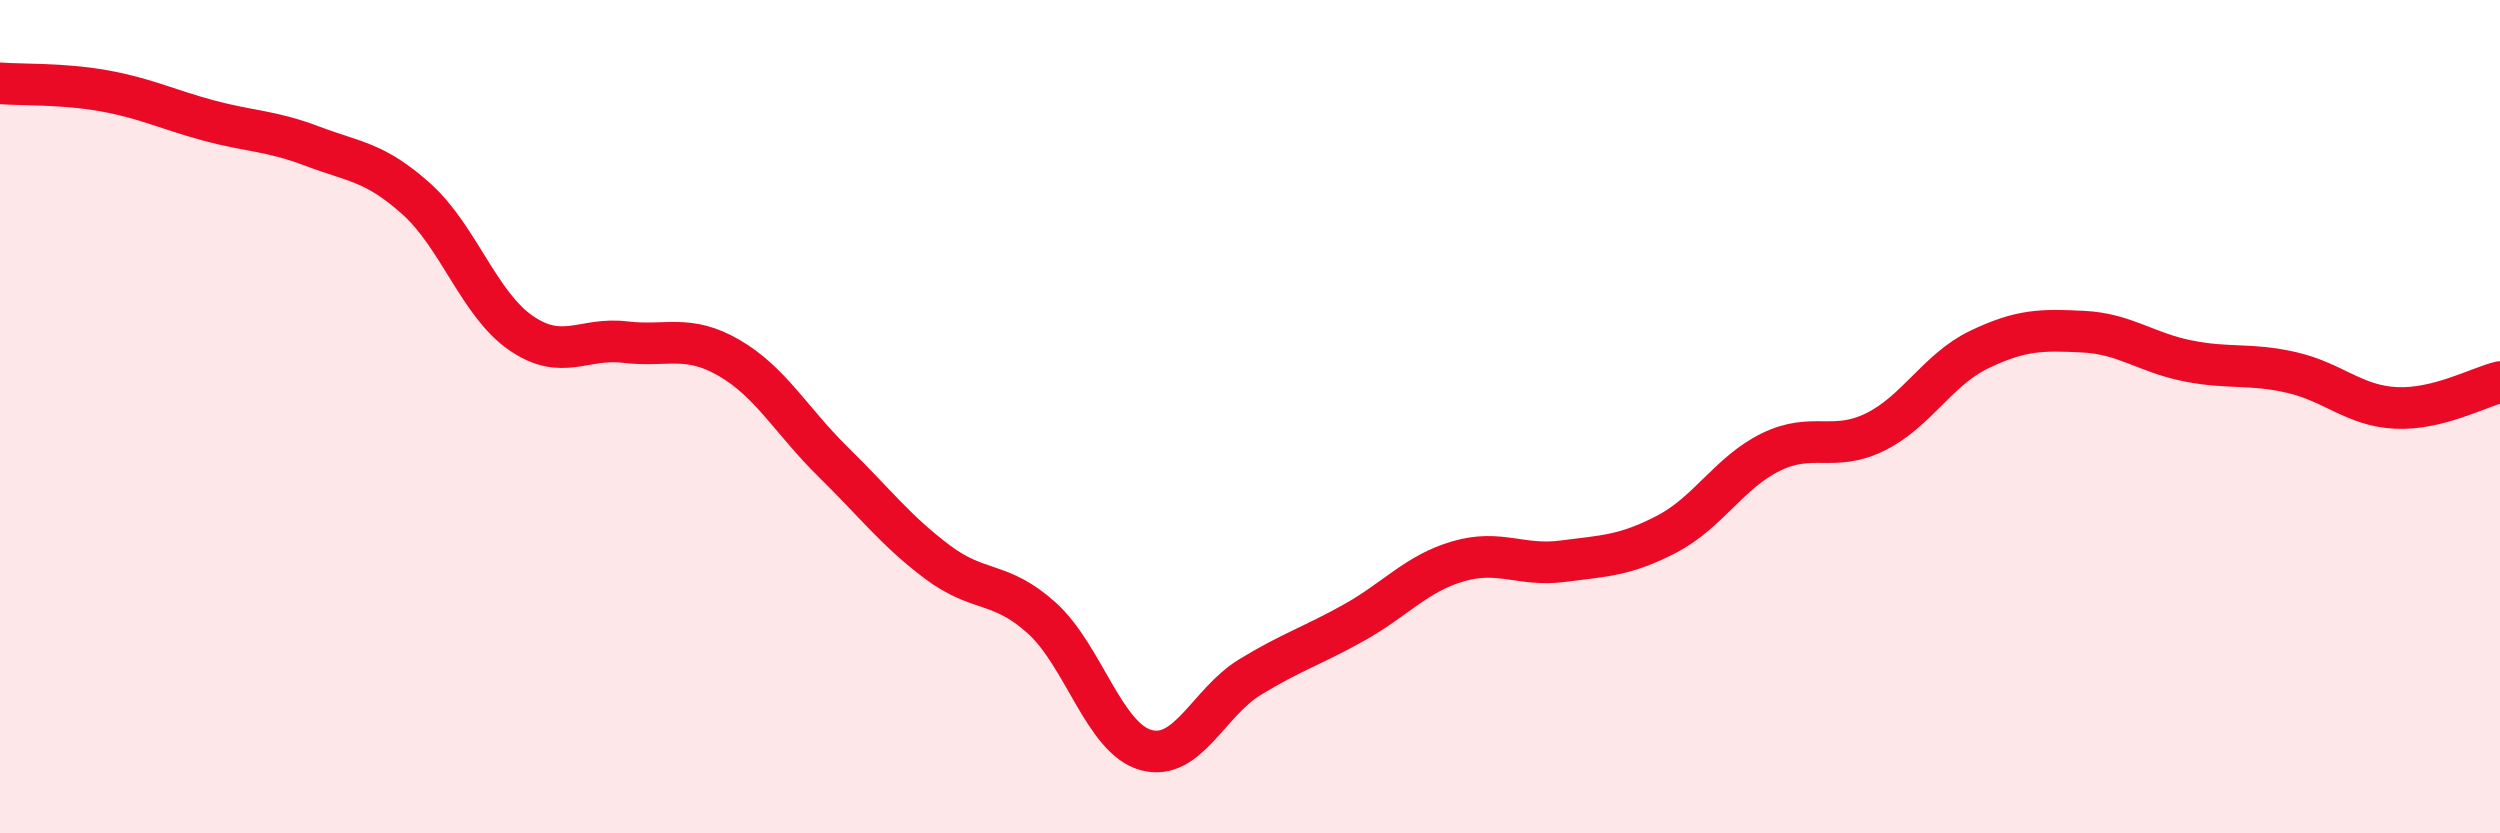 
    <svg width="60" height="20" viewBox="0 0 60 20" xmlns="http://www.w3.org/2000/svg">
      <path
        d="M 0,2 C 0.5,2.04 1.5,2 2.5,2.18 C 3.5,2.36 4,2.62 5,2.89 C 6,3.16 6.5,3.13 7.5,3.51 C 8.5,3.89 9,3.88 10,4.78 C 11,5.68 11.5,7.3 12.5,7.99 C 13.5,8.68 14,8.09 15,8.21 C 16,8.33 16.5,8.01 17.5,8.59 C 18.5,9.17 19,10.11 20,11.09 C 21,12.07 21.5,12.74 22.5,13.49 C 23.5,14.24 24,13.93 25,14.83 C 26,15.73 26.5,17.72 27.5,18 C 28.5,18.28 29,16.86 30,16.25 C 31,15.64 31.5,15.5 32.5,14.94 C 33.5,14.38 34,13.76 35,13.47 C 36,13.18 36.5,13.6 37.5,13.47 C 38.5,13.34 39,13.34 40,12.82 C 41,12.3 41.5,11.34 42.5,10.85 C 43.5,10.36 44,10.86 45,10.37 C 46,9.88 46.5,8.87 47.5,8.39 C 48.5,7.91 49,7.91 50,7.96 C 51,8.01 51.5,8.46 52.5,8.66 C 53.5,8.86 54,8.71 55,8.94 C 56,9.17 56.5,9.74 57.5,9.79 C 58.5,9.84 59.5,9.29 60,9.17L60 20L0 20Z"
        fill="#EB0A25"
        opacity="0.1"
        stroke-linecap="round"
        stroke-linejoin="round"
      />
      <path
        d="M 0,2 C 0.5,2.04 1.5,2 2.5,2.18 C 3.5,2.36 4,2.62 5,2.89 C 6,3.16 6.5,3.13 7.5,3.51 C 8.5,3.89 9,3.88 10,4.78 C 11,5.68 11.5,7.3 12.5,7.99 C 13.5,8.68 14,8.09 15,8.21 C 16,8.33 16.5,8.01 17.5,8.59 C 18.5,9.17 19,10.11 20,11.09 C 21,12.07 21.5,12.74 22.5,13.49 C 23.5,14.24 24,13.93 25,14.83 C 26,15.73 26.5,17.72 27.5,18 C 28.5,18.28 29,16.86 30,16.25 C 31,15.64 31.5,15.5 32.5,14.94 C 33.5,14.38 34,13.76 35,13.47 C 36,13.18 36.5,13.6 37.5,13.47 C 38.5,13.34 39,13.34 40,12.82 C 41,12.3 41.5,11.34 42.5,10.85 C 43.5,10.36 44,10.86 45,10.37 C 46,9.88 46.5,8.87 47.5,8.39 C 48.5,7.91 49,7.91 50,7.96 C 51,8.01 51.5,8.46 52.5,8.66 C 53.5,8.86 54,8.71 55,8.94 C 56,9.17 56.5,9.74 57.5,9.79 C 58.5,9.84 59.5,9.29 60,9.17"
        stroke="#EB0A25"
        stroke-width="1"
        fill="none"
        stroke-linecap="round"
        stroke-linejoin="round"
      />
    </svg>
  